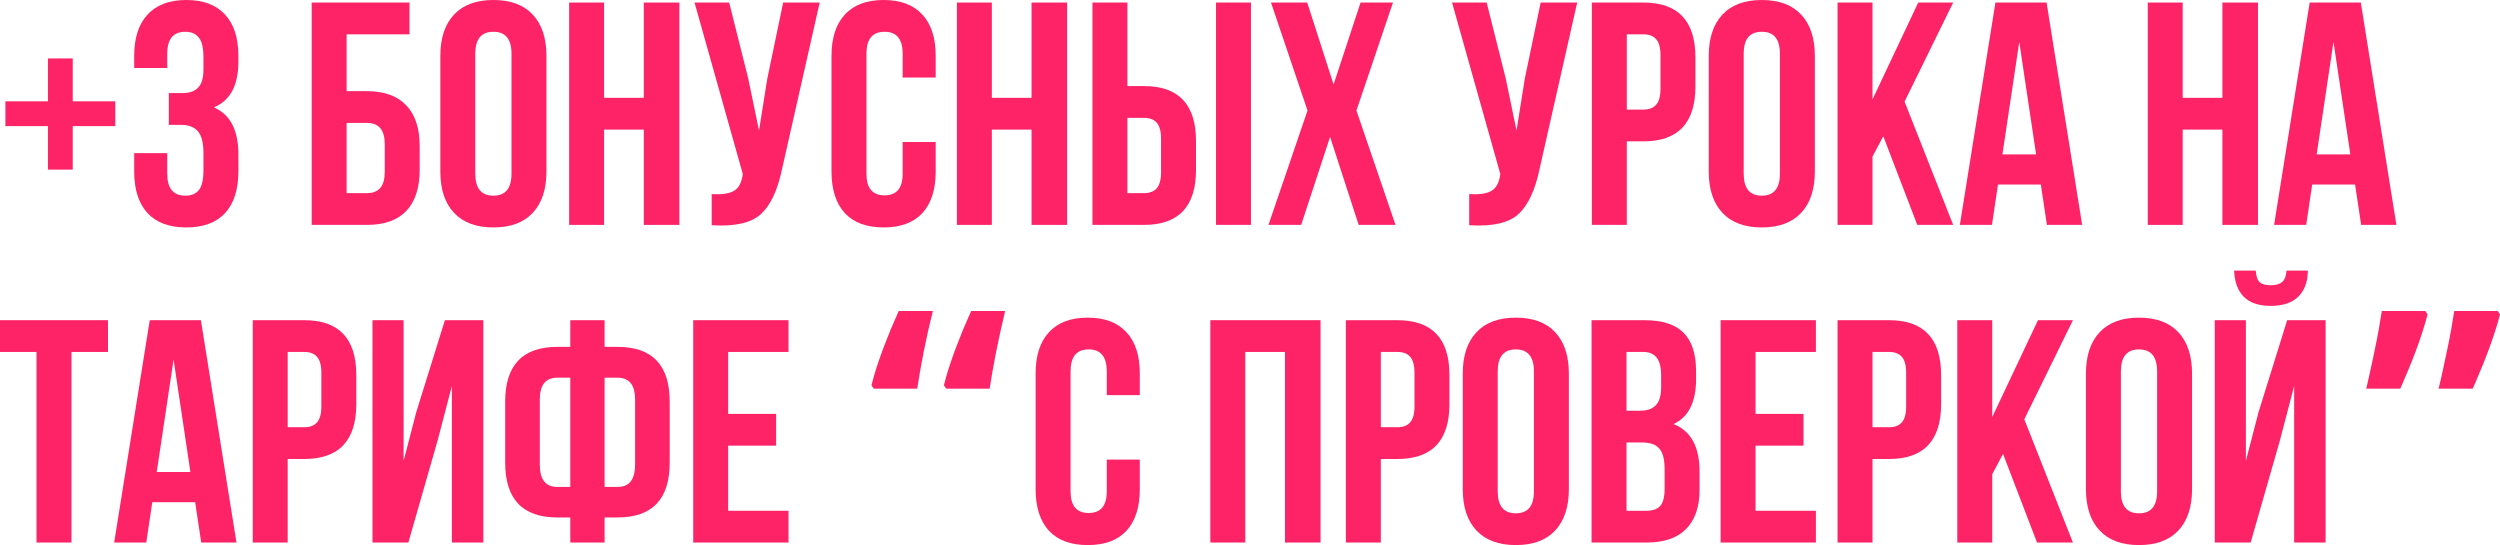 <?xml version="1.0" encoding="UTF-8"?> <svg xmlns="http://www.w3.org/2000/svg" viewBox="0 0 668.986 145.86" fill="none"> <path d="M649.603 84.128C649.216 85.65 648.746 87.255 648.191 88.942C647.666 90.603 647.071 92.304 646.409 94.047C645.771 95.763 645.094 97.465 644.374 99.152C643.681 100.84 642.991 102.459 642.299 104.008H633.209C633.596 102.348 633.984 100.605 634.371 98.779C634.786 96.953 635.174 95.126 635.534 93.3C635.921 91.474 636.266 89.703 636.571 87.988C636.876 86.272 637.139 84.681 637.359 83.215H648.981L649.603 84.128ZM668.986 84.128C668.598 85.65 668.128 87.255 667.576 88.942C667.048 90.603 666.453 92.304 665.791 94.047C665.153 95.763 664.476 97.465 663.756 99.152C663.063 100.84 662.373 102.459 661.681 104.008H652.551C652.966 102.348 653.366 100.605 653.753 98.779C654.168 96.953 654.556 95.126 654.916 93.3C655.303 91.474 655.648 89.703 655.953 87.988C656.258 86.272 656.521 84.681 656.741 83.215H668.363L668.986 84.128Z" fill="#FE2267"></path> <path d="M602.262 145.18H592.657V85.68H600.987V123.335L604.387 110.245L612.037 85.68H622.322V145.18H613.907V103.275L610.082 117.895L602.262 145.18ZM611.867 72.42C611.754 73.893 611.357 74.913 610.677 75.48C609.997 76.047 608.977 76.33 607.617 76.33C606.312 76.33 605.349 76.075 604.727 75.565C604.102 74.998 603.734 73.95 603.622 72.42H597.842C597.955 75.423 598.805 77.747 600.392 79.39C602.034 81.033 604.442 81.855 607.617 81.855C610.847 81.855 613.312 81.033 615.012 79.39C616.712 77.69 617.562 75.367 617.562 72.42H611.867Z" fill="#FE2267"></path> <path d="M567.54 99.365V131.495C567.54 135.405 569.155 137.36 572.385 137.36C575.615 137.36 577.23 135.405 577.23 131.495V99.365C577.23 95.455 575.615 93.5 572.385 93.5C569.155 93.5 567.54 95.455 567.54 99.365ZM558.19 130.9V99.96C558.19 95.2 559.408 91.517 561.845 88.91C564.283 86.303 567.795 85 572.385 85C576.975 85 580.49 86.303 582.925 88.91C585.362 91.517 586.58 95.2 586.58 99.96V130.9C586.58 135.66 585.362 139.343 582.925 141.95C580.49 144.557 576.975 145.86 572.385 145.86C567.795 145.86 564.283 144.557 561.845 141.95C559.408 139.343 558.19 135.66 558.19 130.9Z" fill="#FE2267"></path> <path d="M545.096 145.18L536.001 121.465L533.111 126.905V145.18H523.759V85.68H533.111V111.605L545.351 85.68H554.701L541.696 112.2L554.701 145.18H545.096Z" fill="#FE2267"></path> <path d="M505.489 85.68C514.781 85.68 519.429 90.582 519.429 100.385V108.12C519.429 117.923 514.781 122.825 505.489 122.825H501.069V145.18H491.719V85.68H505.489ZM505.489 94.18H501.069V114.325H505.489C507.019 114.325 508.152 113.9 508.889 113.05C509.681 112.2 510.079 110.755 510.079 108.715V99.79C510.079 97.75 509.681 96.305 508.889 95.455C508.152 94.605 507.019 94.18 505.489 94.18Z" fill="#FE2267"></path> <path d="M469.775 94.18V110.755H482.61V119.255H469.775V136.68H485.924V145.18H460.425V85.68H485.924V94.18H469.775Z" fill="#FE2267"></path> <path d="M440.003 85.68C444.82 85.68 448.333 86.814 450.543 89.08C452.753 91.29 453.858 94.718 453.858 99.365V101.49C453.858 107.61 451.848 111.605 447.823 113.475C452.47 115.289 454.793 119.539 454.793 126.225V131.07C454.793 135.66 453.575 139.173 451.138 141.61C448.758 143.99 445.245 145.18 440.598 145.18H425.893V85.68H440.003ZM439.408 118.405H435.243V136.68H440.598C442.243 136.68 443.46 136.255 444.253 135.405C445.048 134.499 445.443 132.969 445.443 130.815V125.63C445.443 122.91 444.963 121.04 443.998 120.02C443.093 118.943 441.563 118.405 439.408 118.405ZM439.748 94.18H435.243V109.905H438.898C440.768 109.905 442.158 109.424 443.063 108.46C444.028 107.497 444.508 105.882 444.508 103.615V100.3C444.508 96.22 442.923 94.18 439.748 94.18Z" fill="#FE2267"></path> <path d="M400.779 99.365V131.495C400.779 135.405 402.394 137.36 405.624 137.36C408.854 137.36 410.469 135.405 410.469 131.495V99.365C410.469 95.455 408.854 93.5 405.624 93.5C402.394 93.5 400.779 95.455 400.779 99.365ZM391.429 130.9V99.96C391.429 95.2 392.647 91.517 395.084 88.91C397.519 86.303 401.034 85 405.624 85C410.214 85 413.726 86.303 416.164 88.91C418.598 91.517 419.818 95.2 419.818 99.96V130.9C419.818 135.66 418.598 139.343 416.164 141.95C413.726 144.557 410.214 145.86 405.624 145.86C401.034 145.86 397.519 144.557 395.084 141.95C392.647 139.343 391.429 135.66 391.429 130.9Z" fill="#FE2267"></path> <path d="M373.922 85.68C383.214 85.68 387.862 90.582 387.862 100.385V108.12C387.862 117.923 383.214 122.825 373.922 122.825H369.502V145.18H360.152V85.68H373.922ZM373.922 94.18H369.502V114.325H373.922C375.452 114.325 376.584 113.9 377.322 113.05C378.114 112.2 378.512 110.755 378.512 108.715V99.79C378.512 97.75 378.114 96.305 377.322 95.455C376.584 94.605 375.452 94.18 373.922 94.18Z" fill="#FE2267"></path> <path d="M333.228 94.18V145.18H323.878V85.68H353.372V145.18H343.853V94.18H333.228Z" fill="#FE2267"></path> <path d="M296.166 122.995H305.006V130.9C305.006 135.717 303.816 139.428 301.436 142.035C299.056 144.585 295.599 145.86 291.066 145.86C286.534 145.86 283.076 144.585 280.696 142.035C278.316 139.428 277.127 135.717 277.127 130.9V99.96C277.127 95.143 278.316 91.46 280.696 88.91C283.076 86.303 286.534 85 291.066 85C295.599 85 299.056 86.303 301.436 88.91C303.816 91.46 305.006 95.143 305.006 99.96V105.74H296.166V99.365C296.166 95.455 294.551 93.5 291.321 93.5C288.091 93.5 286.476 95.455 286.476 99.365V131.495C286.476 135.348 288.091 137.275 291.321 137.275C294.551 137.275 296.166 135.348 296.166 131.495V122.995Z" fill="#FE2267"></path> <path d="M252.577 103.095C252.965 101.574 253.42 99.982 253.947 98.322C254.499 96.634 255.094 94.933 255.732 93.217C256.394 91.474 257.072 89.759 257.764 88.071C258.484 86.383 259.189 84.764 259.882 83.215H268.972C268.584 84.875 268.182 86.618 267.767 88.444C267.379 90.271 266.992 92.097 266.604 93.923C266.244 95.749 265.914 97.52 265.609 99.235C265.304 100.951 265.042 102.542 264.819 104.008H253.2L252.577 103.095ZM233.194 103.095C233.582 101.574 234.038 99.982 234.564 98.322C235.117 96.634 235.712 94.933 236.349 93.217C237.013 91.474 237.691 89.759 238.382 88.071C239.102 86.383 239.807 84.764 240.499 83.215H249.63C249.215 84.875 248.8 86.618 248.385 88.444C247.997 90.271 247.61 92.097 247.223 93.923C246.863 95.749 246.531 97.52 246.227 99.235C245.922 100.951 245.659 102.542 245.438 104.008H233.817L233.194 103.095Z" fill="#FE2267"></path> <path d="M194.853 94.18V110.755H207.688V119.255H194.853V136.68H211.003V145.18H185.503V85.68H211.003V94.18H194.853Z" fill="#FE2267"></path> <path d="M152.608 145.18V138.465H149.123C139.829 138.465 135.183 133.564 135.183 123.76V107.525C135.183 97.722 139.829 92.82 149.123 92.82H152.608V85.68H161.788V92.82H165.273C174.566 92.82 179.213 97.722 179.213 107.525V123.76C179.213 133.564 174.566 138.465 165.273 138.465H161.788V145.18H152.608ZM165.273 101.065H161.788V130.305H165.273C168.389 130.305 169.948 128.322 169.948 124.355V106.93C169.948 103.02 168.389 101.065 165.273 101.065ZM152.608 130.305V101.065H149.123C146.006 101.065 144.448 103.02 144.448 106.93V124.355C144.448 128.322 146.006 130.305 149.123 130.305H152.608Z" fill="#FE2267"></path> <path d="M117.098 117.895L109.278 145.18H99.673V85.68H108.003V123.335L111.403 110.245L119.053 85.68H129.338V145.18H120.923V103.275L117.098 117.895Z" fill="#FE2267"></path> <path d="M81.402 85.68C90.695 85.68 95.342 90.582 95.342 100.385V108.12C95.342 117.923 90.695 122.825 81.402 122.825H76.982V145.18H67.632V85.68H81.402ZM81.402 94.18H76.982V114.325H81.402C82.932 114.325 84.065 113.9 84.802 113.05C85.595 112.2 85.992 110.755 85.992 108.715V99.79C85.992 97.75 85.595 96.305 84.802 95.455C84.065 94.605 82.932 94.18 81.402 94.18Z" fill="#FE2267"></path> <path d="M53.758 85.68L63.278 145.18H53.843L52.228 134.385H40.753L39.138 145.18H30.553L40.073 85.68H53.758ZM46.448 96.22L41.943 126.31H50.953L46.448 96.22Z" fill="#FE2267"></path> <path d="M0 94.18V85.68H28.9V94.18H19.125V145.18H9.775V94.18H0Z" fill="#FE2267"></path> <path d="M631.741 0.68L641.261 60.18H631.826L630.211 49.385H618.737L617.122 60.18H608.537L618.057 0.68H631.741ZM624.431 11.22L619.927 41.31H628.936L624.431 11.22Z" fill="#FE2267"></path> <path d="M584.077 34.68V60.18H574.728V0.68H584.077V26.18H594.702V0.68H604.222V60.18H594.702V34.68H584.077Z" fill="#FE2267"></path> <path d="M547.653 0.68L557.175 60.18H547.738L546.123 49.385H534.648L533.033 60.18H524.449L533.968 0.68H547.653ZM540.343 11.22L535.838 41.31H544.848L540.343 11.22Z" fill="#FE2267"></path> <path d="M513.054 60.18L503.959 36.465L501.069 41.905V60.18H491.719V0.68H501.069V26.605L513.309 0.68H522.659L509.654 27.2L522.659 60.18H513.054Z" fill="#FE2267"></path> <path d="M466.602 14.365V46.495C466.602 50.405 468.217 52.36 471.447 52.36C474.677 52.36 476.292 50.405 476.292 46.495V14.365C476.292 10.455 474.677 8.5 471.447 8.5C468.217 8.5 466.602 10.455 466.602 14.365ZM457.253 45.9V14.96C457.253 10.2 458.473 6.517 460.908 3.91C463.345 1.303 466.857 0 471.447 0C476.037 0 479.552 1.303 481.987 3.91C484.425 6.517 485.642 10.2 485.642 14.96V45.9C485.642 50.66 484.425 54.343 481.987 56.95C479.552 59.557 476.037 60.86 471.447 60.86C466.857 60.86 463.345 59.557 460.908 56.95C458.473 54.343 457.253 50.66 457.253 45.9Z" fill="#FE2267"></path> <path d="M439.745 0.68C449.04 0.68 453.688 5.582 453.688 15.385V23.12C453.688 32.924 449.04 37.825 439.745 37.825H435.326V60.18H425.976V0.68H439.745ZM439.745 9.18H435.326V29.325H439.745C441.275 29.325 442.41 28.9 443.148 28.05C443.94 27.2 444.338 25.755 444.338 23.715V14.79C444.338 12.75 443.94 11.305 443.148 10.455C442.41 9.605 441.275 9.18 439.745 9.18Z" fill="#FE2267"></path> <path d="M422.051 0.68L412.019 45.05C410.829 50.83 408.931 54.91 406.324 57.29C403.719 59.67 399.326 60.662 393.149 60.265V51.935C395.699 52.105 397.626 51.85 398.929 51.17C400.234 50.49 401.054 49.13 401.394 47.09L401.479 46.58L388.559 0.68H397.824L402.924 20.995L405.814 34.935L408.024 21.08L412.274 0.68H422.051Z" fill="#FE2267"></path> <path d="M364.082 0.68H372.752L362.977 29.58L373.432 60.18H363.572L355.922 36.635L348.187 60.18H339.433L349.887 29.58L340.113 0.68H349.802L356.857 22.61L364.082 0.68Z" fill="#FE2267"></path> <path d="M306.103 60.18H292.334V0.68H301.683V23.035H306.103C315.398 23.035 320.043 27.937 320.043 37.74V45.475C320.043 55.279 315.398 60.18 306.103 60.18ZM301.683 51.68H306.103C307.633 51.68 308.768 51.255 309.503 50.405C310.298 49.555 310.693 48.11 310.693 46.07V37.145C310.693 35.105 310.298 33.66 309.503 32.81C308.768 31.96 307.633 31.535 306.103 31.535H301.683V51.68ZM334.75 60.18H325.398V0.68H334.75V60.18Z" fill="#FE2267"></path> <path d="M265.409 34.68V60.18H256.059V0.68H265.409V26.18H276.034V0.68H285.554V60.18H276.034V34.68H265.409Z" fill="#FE2267"></path> <path d="M241.547 37.995H250.387V45.9C250.387 50.717 249.197 54.428 246.817 57.035C244.437 59.585 240.98 60.86 236.447 60.86C231.913 60.86 228.457 59.585 226.077 57.035C223.697 54.428 222.507 50.717 222.507 45.9V14.96C222.507 10.143 223.697 6.46 226.077 3.91C228.457 1.303 231.913 0 236.447 0C240.98 0 244.437 1.303 246.817 3.91C249.197 6.46 250.387 10.143 250.387 14.96V20.74H241.547V14.365C241.547 10.455 239.932 8.5 236.702 8.5C233.472 8.5 231.857 10.455 231.857 14.365V46.495C231.857 50.348 233.472 52.275 236.702 52.275C239.932 52.275 241.547 50.348 241.547 46.495V37.995Z" fill="#FE2267"></path> <path d="M219.345 0.68L209.314 45.05C208.124 50.83 206.226 54.91 203.62 57.29C201.013 59.67 196.621 60.662 190.445 60.265V51.935C192.995 52.105 194.921 51.85 196.225 51.17C197.528 50.49 198.349 49.13 198.689 47.09L198.774 46.58L185.854 0.68H195.12L200.22 20.995L203.11 34.935L205.32 21.08L209.569 0.68H219.345Z" fill="#FE2267"></path> <path d="M161.65 34.68V60.18H152.3V0.68H161.65V26.18H172.275V0.68H181.795V60.18H172.275V34.68H161.65Z" fill="#FE2267"></path> <path d="M127.184 14.365V46.495C127.184 50.405 128.799 52.36 132.029 52.36C135.259 52.36 136.874 50.405 136.874 46.495V14.365C136.874 10.455 135.259 8.5 132.029 8.5C128.799 8.5 127.184 10.455 127.184 14.365ZM117.834 45.9V14.96C117.834 10.2 119.052 6.517 121.489 3.91C123.926 1.303 127.439 0 132.029 0C136.619 0 140.132 1.303 142.569 3.91C145.006 6.517 146.224 10.2 146.224 14.96V45.9C146.224 50.66 145.006 54.343 142.569 56.95C140.132 59.557 136.619 60.86 132.029 60.86C127.439 60.86 123.926 59.557 121.489 56.95C119.052 54.343 117.834 50.66 117.834 45.9Z" fill="#FE2267"></path> <path d="M98.195 60.18H83.405V0.68H109.585V9.18H92.755V24.395H98.195C102.842 24.395 106.355 25.67 108.735 28.22C111.115 30.714 112.305 34.34 112.305 39.1V45.475C112.305 50.235 111.115 53.89 108.735 56.44C106.355 58.933 102.842 60.18 98.195 60.18ZM92.755 51.68H98.195C101.369 51.68 102.955 49.81 102.955 46.07V38.505C102.955 34.765 101.369 32.895 98.195 32.895H92.755V51.68Z" fill="#FE2267"></path> <path d="M54.441 18.615V15.3C54.441 12.75 54.016 10.993 53.166 10.03C52.373 9.01 51.183 8.5 49.596 8.5C46.366 8.5 44.751 10.455 44.751 14.365V18.19H35.911V14.96C35.911 10.143 37.101 6.46 39.481 3.91C41.861 1.303 45.318 0 49.851 0C54.385 0 57.841 1.303 60.221 3.91C62.601 6.46 63.791 10.143 63.791 14.96V16.49C63.791 22.837 61.609 26.917 57.246 28.73C61.609 30.657 63.791 34.822 63.791 41.225V45.9C63.791 50.717 62.601 54.428 60.221 57.035C57.841 59.585 54.385 60.86 49.851 60.86C45.318 60.86 41.861 59.585 39.481 57.035C37.101 54.428 35.911 50.717 35.911 45.9V40.97H44.751V46.495C44.751 50.405 46.366 52.36 49.596 52.36C51.183 52.36 52.373 51.878 53.166 50.915C54.016 49.895 54.441 48.138 54.441 45.645V40.97C54.441 38.25 53.96 36.323 52.996 35.19C52.033 34 50.474 33.405 48.321 33.405H45.176V24.905H48.831C50.701 24.905 52.089 24.423 52.996 23.46C53.96 22.497 54.441 20.882 54.441 18.615Z" fill="#FE2267"></path> <path d="M19.465 15.64V27.115H30.855V33.745H19.465V45.39H12.835V33.745H1.445V27.115H12.835V15.64H19.465Z" fill="#FE2267"></path> </svg> 